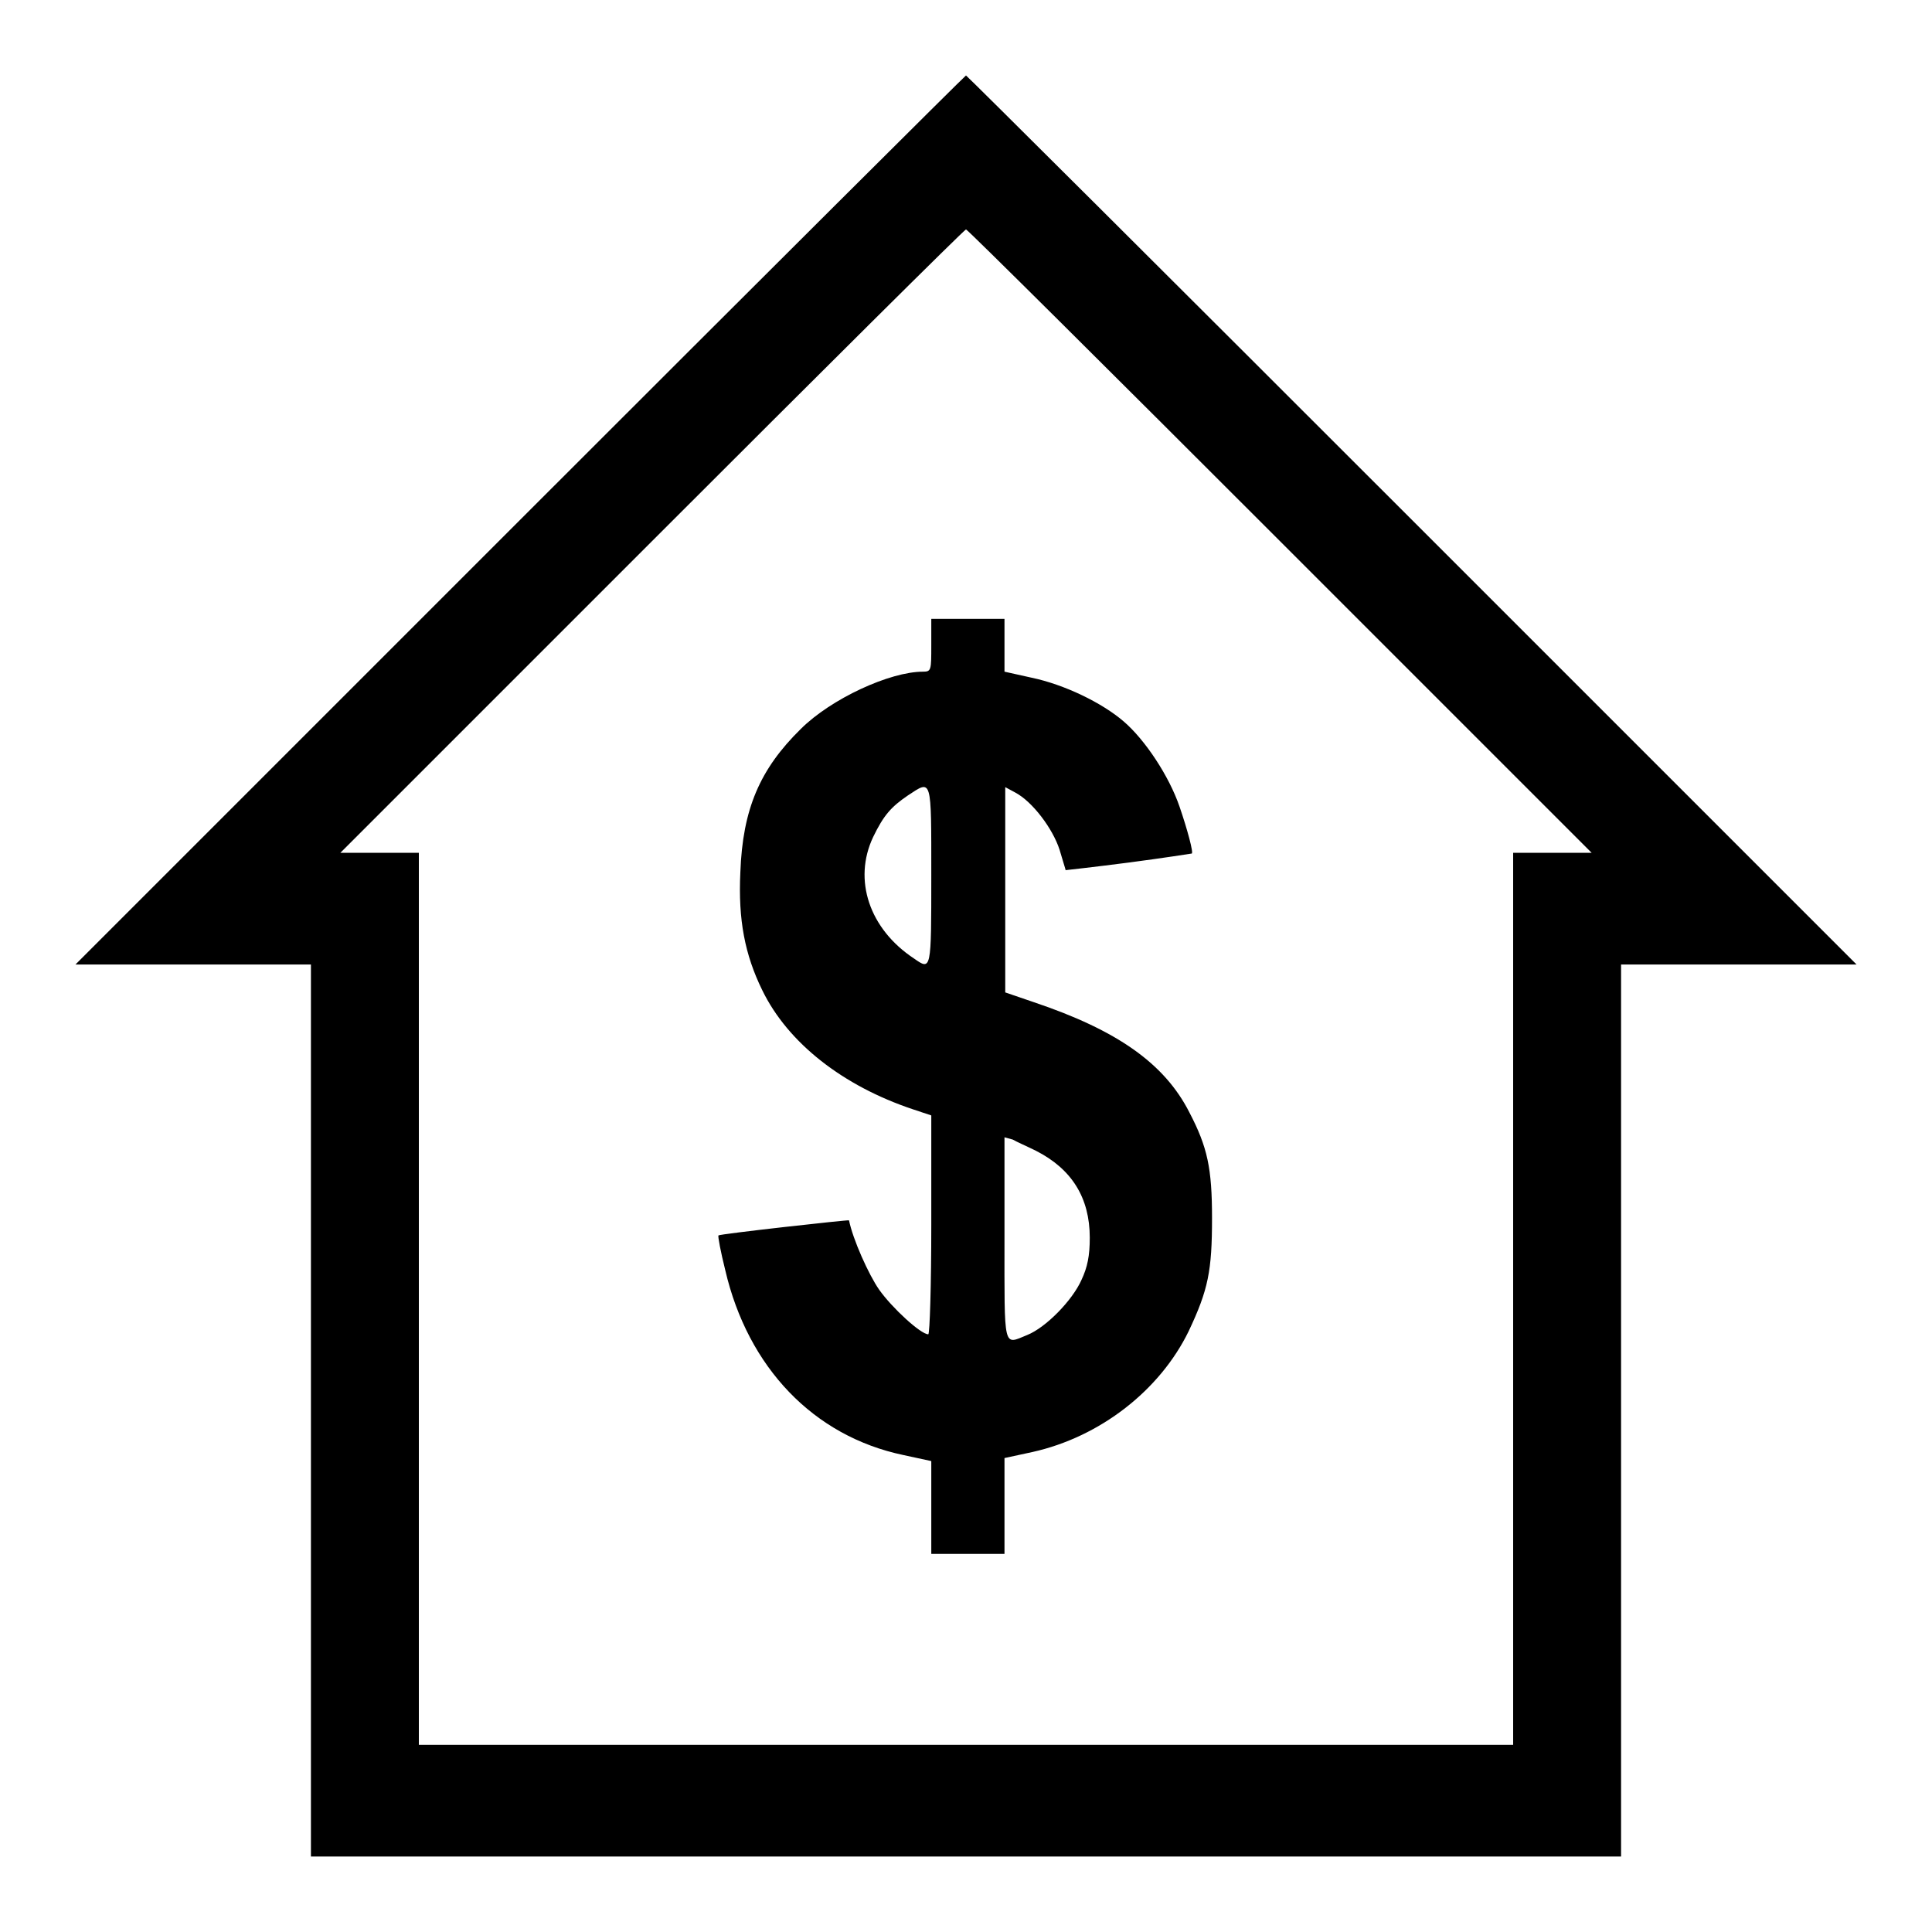 <?xml version="1.0" encoding="utf-8"?>
<!-- Svg Vector Icons : http://www.onlinewebfonts.com/icon -->
<!DOCTYPE svg PUBLIC "-//W3C//DTD SVG 1.1//EN" "http://www.w3.org/Graphics/SVG/1.1/DTD/svg11.dtd">
<svg version="1.1" xmlns="http://www.w3.org/2000/svg" xmlns:xlink="http://www.w3.org/1999/xlink" x="0px" y="0px" viewBox="0 0 256 256" enable-background="new 0 0 256 256" xml:space="preserve">
<g><g><g><path fill="#000000" d="M68.9,68.9L10,127.8h15.6h15.6v59.1V246H128h86.8v-59.1v-59.1h15.6H246l-58.9-58.9C154.7,36.5,128.1,10,128,10S101.3,36.5,68.9,68.9z M169.6,71.7l41.3,41.3h-5.2h-5.2v59.1v59.1H128H55.5v-59.1V113h-5.2h-5.2l41.3-41.3c22.7-22.7,41.4-41.3,41.6-41.3S146.8,48.9,169.6,71.7z"/><path fill="#000000" d="M123.4,85.5c0,3.3,0,3.5-1.1,3.5c-4.4,0-12.2,3.6-16.2,7.6c-5.4,5.3-7.7,10.6-8,19c-0.3,6.3,0.6,10.9,2.9,15.6c3.4,7,10.7,12.7,20,15.8l2.4,0.8v14.5c0,8-0.2,14.5-0.4,14.5c-1,0-4.8-3.5-6.5-5.9c-1.4-2-3.5-6.7-4-9.2c0-0.1-17.1,1.8-17.3,2c-0.1,0.1,0.3,2.2,0.9,4.6c3,12.9,11.7,22,23.6,24.5l3.7,0.8v6.2v6.1h4.8h4.9v-6.4v-6.3l3.7-0.8c9-2,16.9-8.2,20.7-16c2.6-5.5,3.1-8,3.1-15c0-6.6-0.6-9.4-3-14c-3.3-6.5-9.6-10.9-20.6-14.6l-3.8-1.3v-13.6v-13.6l1.3,0.7c2.3,1.2,5,4.8,5.9,7.6c0.4,1.4,0.8,2.6,0.8,2.7c0,0,3.7-0.4,8.3-1c4.6-0.6,8.4-1.2,8.4-1.2c0.3,0-0.6-3.3-1.6-6.2c-1.4-4.1-4.6-8.9-7.4-11.3c-2.9-2.5-7.9-4.9-12.2-5.8l-3.6-0.8v-3.4V82h-4.8h-4.9V85.5L123.4,85.5z M123.4,116c0,12.7,0,12.6-2.3,11c-5.9-3.9-8.1-10.4-5.4-16.1c1.4-2.9,2.4-4,4.6-5.5C123.5,103.3,123.4,102.9,123.4,116z M137.3,152.5c4.7,2.4,7.1,6.2,7.1,11.5c0,2.4-0.3,3.9-1.1,5.6c-1.2,2.7-4.7,6.3-7.2,7.3c-3.2,1.3-3,2.1-3-12.8v-13.4l1.1,0.3C134.7,151.3,136.1,151.9,137.3,152.5z"/></g></g></g>
</svg>